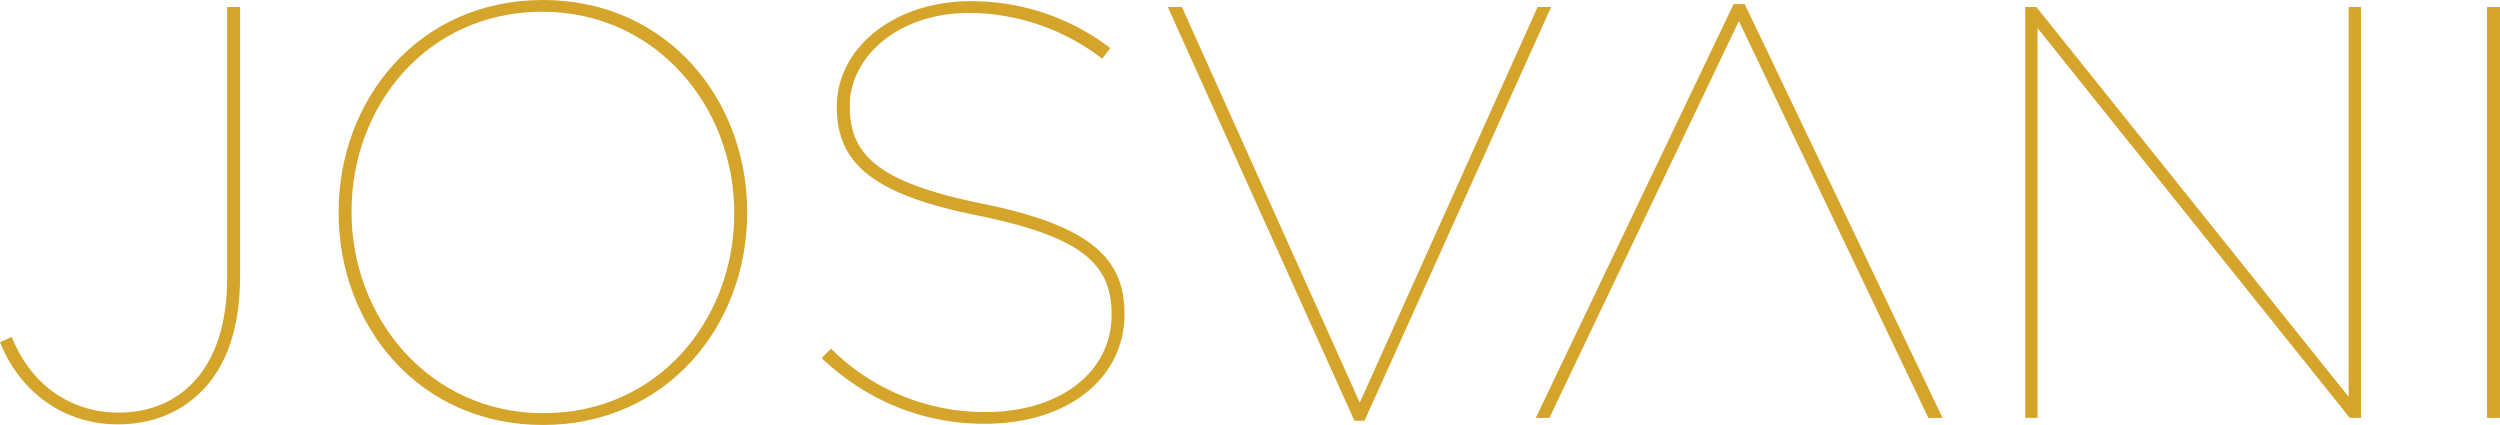 <svg xmlns="http://www.w3.org/2000/svg" width="773.547" height="131.486" viewBox="0 0 773.547 131.486">
  <g id="Logo" transform="translate(-406.155 -656.035)">
    <path id="Path_1" data-name="Path 1" d="M406.155,760.028l3.63-1.625c5.811,14.711,18.166,23.421,33.06,23.421,18.524,0,33.594-12.889,33.594-41.587V656.332h4v83.357c0,16.717-4.538,28.156-11.989,35.6-6.9,6.9-15.794,10.173-25.968,10.173C426.494,785.461,412.515,776.02,406.155,760.028Z" transform="translate(0 1.877)" fill="#d4a52a"/>
    <path id="Path_2" data-name="Path 2" d="M420.471,721.958v-.366c0-34.685,24.694-65.557,63.2-65.557s63.2,30.872,63.2,65.557v.366c0,34.685-24.7,65.564-63.2,65.564S420.471,756.642,420.471,721.958Zm122.4.176v-.359c0-32.5-23.97-62.109-59.387-62.109-35.6,0-59.02,29.056-59.02,61.743v.366c0,32.511,23.97,62.109,59.387,62.109C519.446,783.884,542.874,754.835,542.874,722.133Z" transform="translate(90.463 0)" fill="#d4a52a"/>
    <path id="Path_3" data-name="Path 3" d="M440.889,766.5l2.905-2.906a67.3,67.3,0,0,0,47.764,19.615c23.794,0,39.047-12.9,39.047-29.971v-.359c0-15.619-9.442-23.977-41.586-30.513-31.421-6.353-43.409-15.619-43.409-33.411v-.366c0-17.8,17.434-32.5,41.411-32.5a70.718,70.718,0,0,1,43.219,14.521l-2.54,3.272a67.971,67.971,0,0,0-41.045-14.169c-22.337,0-37.049,13.8-37.049,28.7v.366c0,15.428,9.807,23.6,41.045,29.964C523.7,725.454,534.6,735.445,534.6,752.7v.366c0,18.89-16.526,33.777-43.4,33.777C471.761,786.839,454.51,779.388,440.889,766.5Z" transform="translate(219.484 0.316)" fill="#d4a52a"/>
    <path id="Path_4" data-name="Path 4" d="M455.526,656.332h4.362l55.031,122.411,55.025-122.411h4.179L516.369,784.371H513.28Z" transform="translate(311.976 1.877)" fill="#d4a52a"/>
    <path id="Path_5" data-name="Path 5" d="M535.744,656.21H532.29L471.081,784.241h4.2L533.929,661.45l58.64,122.791h4.384Z" transform="translate(410.268 1.106)" fill="#d4a52a"/>
    <path id="Path_6" data-name="Path 6" d="M491.774,656.332h3.447l96.618,120.6v-120.6h3.813V783.464h-3.447l-96.618-120.6v120.6h-3.813Z" transform="translate(541.027 1.877)" fill="#d4a52a"/>
    <path id="Path_7" data-name="Path 7" d="M511.3,656.332h4V783.464h-4Z" transform="translate(664.406 1.877)" fill="#d4a52a"/>
  </g>
</svg>
